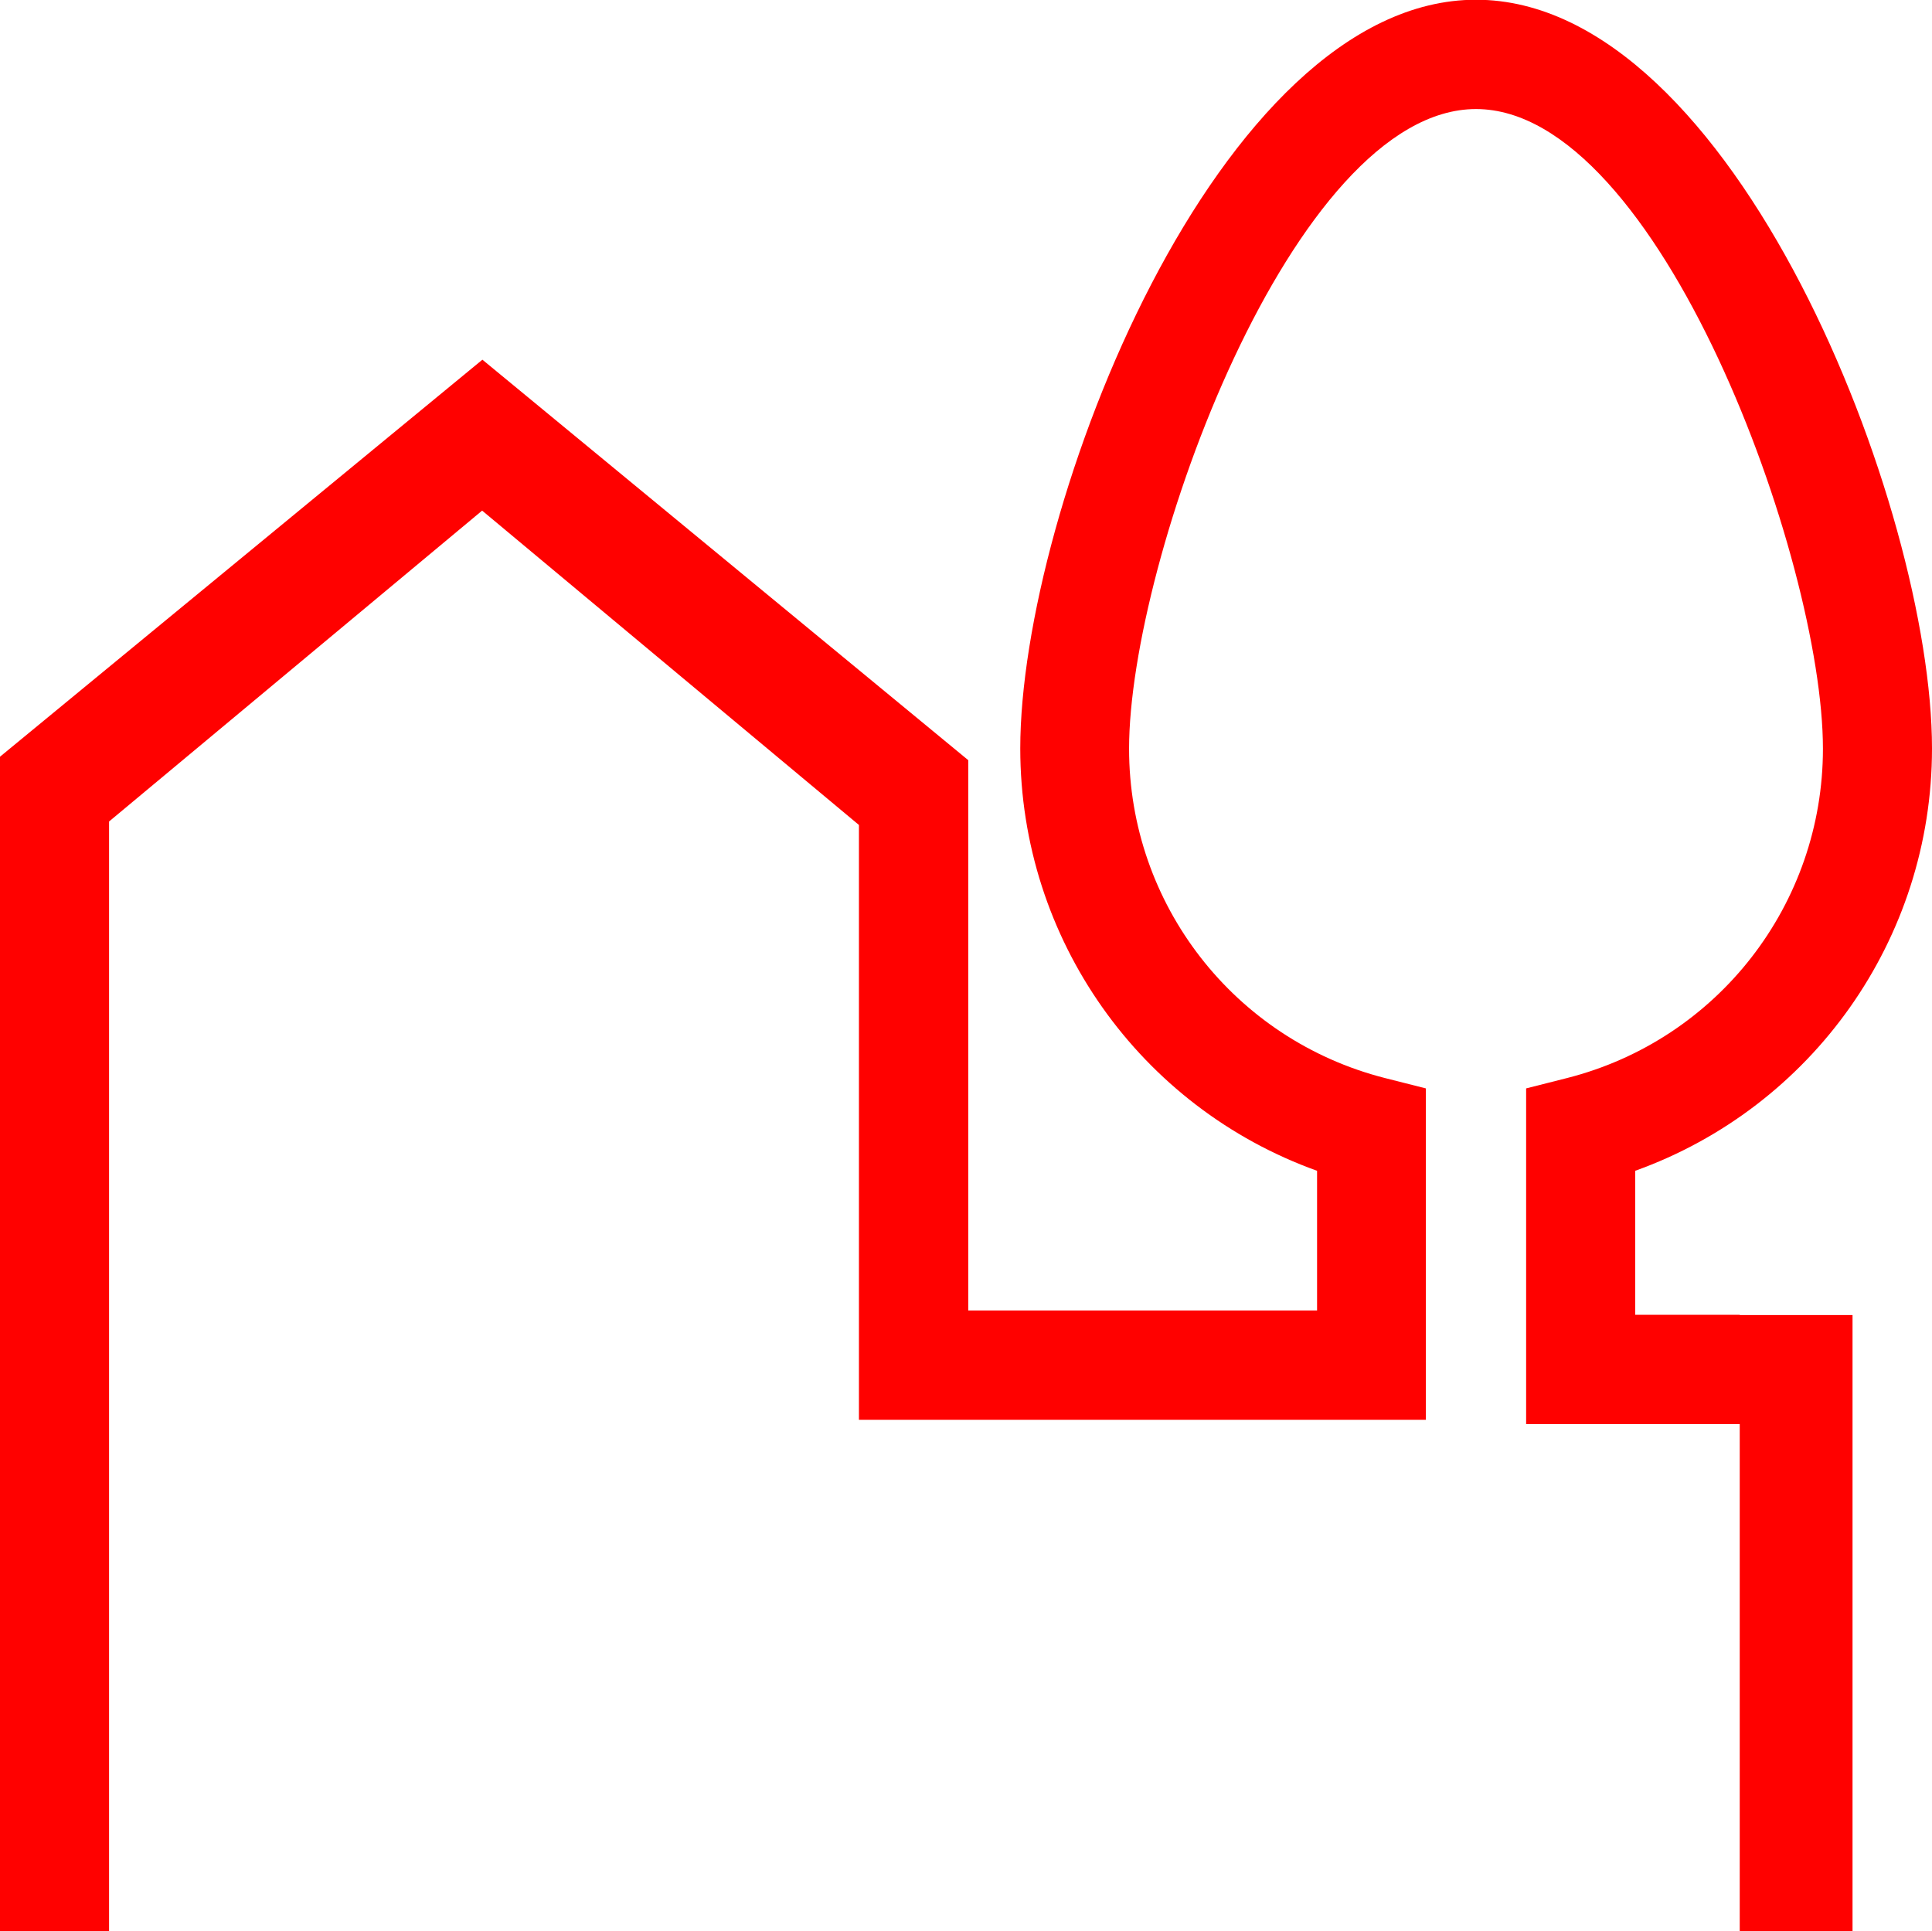 <svg xmlns="http://www.w3.org/2000/svg" id="Vrstva_2" data-name="Vrstva 2" viewBox="0 0 72.45 72.43"><defs><style>      .cls-1 {        fill: none;      }      .cls-1, .cls-2 {        stroke-width: 0px;      }      .cls-2 {        fill: #ff0100;      }    </style></defs><g id="Vrstva_1-2" data-name="Vrstva 1"><path class="cls-2" d="m65.24,49.31h-3.92v-5.4c6.63-2.38,11.13-8.68,11.13-15.84,0-8.99-7.42-28.08-17.1-28.08s-17.09,19.08-17.09,28.08c0,7.16,4.5,13.46,11.13,15.84v5.24h-13.08v-20.64l-18.22-15.02L0,28.38v44.05h4.09V30.81l13.99-11.66,14.13,11.79v22.31h21.26v-12.43l-1.54-.39c-5.64-1.44-9.59-6.51-9.59-12.35,0-7.07,6.15-23.99,13.01-23.99s13.01,16.92,13.01,23.99c0,5.83-3.94,10.91-9.59,12.35l-1.54.39v12.59h8.01v19.03h4.23v-23.12h-4.23Z"></path><rect class="cls-1" x=".02" y="0" width="72.43" height="72.43"></rect></g></svg>